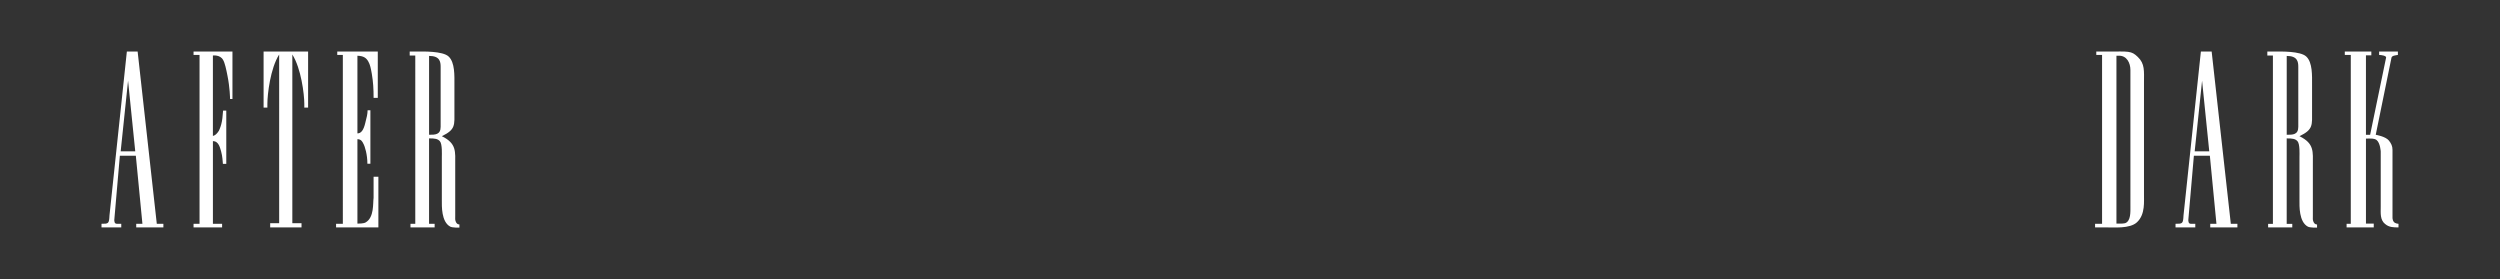 <svg viewBox="0 0 1970.3 220" version="1.1" xmlns="http://www.w3.org/2000/svg" id="Layer_1">
  
  <rect x="0" y="0" width="1970.3" height="220" fill="#333333" stroke="none"/>
  
  <defs>
    <style>
      .st0 {
        fill: #fff;
      }
    </style>
  </defs>
  <g>
    <path d="M108.47,40.61l15.1,135.77h5.19v2.83h-21.4v-2.83h4.88l-5.19-53.65h-12.59l-4.4,50.81c.16.47-.16,2.83,2.05,2.83h3.46v2.83h-15.57v-2.83c5.51,0,5.98,0,6.29-6.61l13.69-129.16h8.5-.01ZM106.59,119.27l-5.66-55.69-5.82,55.69h11.48Z" class="st0"></path>
    <path d="M183.2,40.61v37.44h-1.89c0-.94-.16-9.12-2.04-18.41-.94-4.88-2.05-10.07-3.46-12.43-2.36-4.25-8.02-3.46-8.02-3.46v63.4c1.73-.47,2.99-1.42,4.72-4.09.31-.79,1.1-2.2,1.89-5.19.79-2.83,1.1-6.45,1.42-10.7h2.52v42h-2.67c-.16-2.04-.31-5.82-1.42-9.91-.79-2.2-1.57-8.02-6.45-8.02v65.13h7.24v2.83h-22.5v-2.83h4.72V43.29h-4.72v-2.67h30.68-.02Z" class="st0"></path>
    <path d="M210.73,81.83v2.99h-2.99v-44.21h35.08v44.21h-2.99v-2.99c0-7.55-2.52-28-9.44-38.86v132.93h7.24v3.3h-24.7v-3.3h7.08V42.97c-6.92,10.85-9.28,31.31-9.28,38.86h0Z" class="st0"></path>
    <path d="M264.85,176.38h5.35V43.29h-4.4v-2.67h31.94v36.5h-3.3c0-7.08-.31-12.43-1.42-19.04-.79-4.25-1.26-7.08-2.83-9.75s-3.62-4.25-8.5-4.4v61.2c2.83,0,4.88-2.36,6.29-8.65.94-3.46,1.73-6.76,1.73-9.6h2.2v42.16h-2.36c0-7.08-1.89-13.69-3.3-16.05-.63-1.26-1.57-3.3-4.56-3.3v66.55c.94,0,4.88,0,6.45-.94,6.92-3.93,5.66-15.26,6.29-19.35v-16.68h3.78v39.96h-33.35v-2.85Z" class="st0"></path>
    <path d="M353.58,44.55c5.03,4.72,4.56,15.1,4.56,22.5v20.14c0,11.48,1.1,14.79-9.91,20.14,11.8,5.82,10.54,12.11,10.54,22.81v39.96c0,2.2-.16,2.99.31,4.25.94,2.83,2.99,2.52,2.99,2.52v2.52s-5.51.16-7.24-.79c-7.08-3.78-6.61-16.36-6.61-20.61v-34.45c0-1.42.47-10.07-1.57-12.27-1.73-1.89-3.78-2.2-8.5-2.2v67.33h4.4v2.83h-19.04v-2.83h3.78V43.76h-4.4v-3.15h6.76c3.15,0,19.35-.47,23.91,3.93h.02ZM347.28,99.92v-47.2c0-4.09-.63-8.65-9.12-8.65v62.14c4.88,0,9.12,0,9.12-6.29Z" class="st0"></path>
  </g>
  <g>
    <path d="M1651.17,179.22v-2.83h5.51V43.3h-4.56v-2.67h8.97c16.68,0,18.56-.79,23.75,4.25,5.66,5.35,4.88,11.17,4.88,20.14v88.57c-.16,4.56,1.26,15.26-5.51,21.55-5.66,5.35-18.72,3.93-23.6,4.09h-9.44ZM1674.77,175.92c4.72-1.57,4.25-9.12,4.25-13.53V55.1c0-5.35-2.83-11.48-9.28-11.17h-1.73v132.3c.94,0,4.88.16,6.76-.31Z" class="st0"></path>
    <path d="M1743.05,40.62l15.1,135.77h5.19v2.83h-21.4v-2.83h4.88l-5.19-53.65h-12.59l-4.4,50.81c.16.47-.16,2.83,2.05,2.83h3.46v2.83h-15.57v-2.83c5.51,0,5.98,0,6.29-6.61l13.69-129.16h8.5-.01ZM1741.16,119.28l-5.66-55.69-5.82,55.69h11.48Z" class="st0"></path>
    <path d="M1817.62,44.56c5.03,4.72,4.56,15.1,4.56,22.5v20.14c0,11.48,1.1,14.79-9.91,20.14,11.8,5.82,10.54,12.11,10.54,22.81v39.96c0,2.2-.16,2.99.31,4.25.94,2.83,2.99,2.52,2.99,2.52v2.52s-5.51.16-7.24-.79c-7.08-3.78-6.61-16.36-6.61-20.61v-34.45c0-1.42.47-10.07-1.57-12.27-1.73-1.89-3.78-2.2-8.5-2.2v67.33h4.4v2.83h-19.04v-2.83h3.78V43.77h-4.4v-3.15h6.76c3.15,0,19.35-.47,23.91,3.93h.02ZM1811.33,99.93v-47.2c0-4.09-.63-8.65-9.12-8.65v62.14c4.88,0,9.12,0,9.12-6.29Z" class="st0"></path>
    <path d="M1880.55,45.34c.16-1.42-3.78-2.04-5.51-2.04v-2.67h14.79v2.67c-1.73.31-4.56.47-5.03,2.04-.94,4.41-12.43,60.88-12.43,60.88,0,0,7.71,1.26,10.38,4.56,1.73,2.2,2.83,4.25,2.83,7.24v53.96c.16.94.31,1.89.79,2.52.31.79,1.73,1.73,3.93,1.89v2.83c-3.78,0-7.39,0-10.54-2.67-4.09-3.3-3.46-8.65-3.46-13.53v-43.58s-.31-6.76-3.3-9.12c-2.05-1.42-4.25-1.1-8.34-1.1v67.02h6.14v2.99h-21.4v-2.83h3.3V43.3h-4.72v-2.67h20.92v2.99h-4.25v62.61h3.3l12.59-60.88h0Z" class="st0"></path>
  </g>
</svg>
